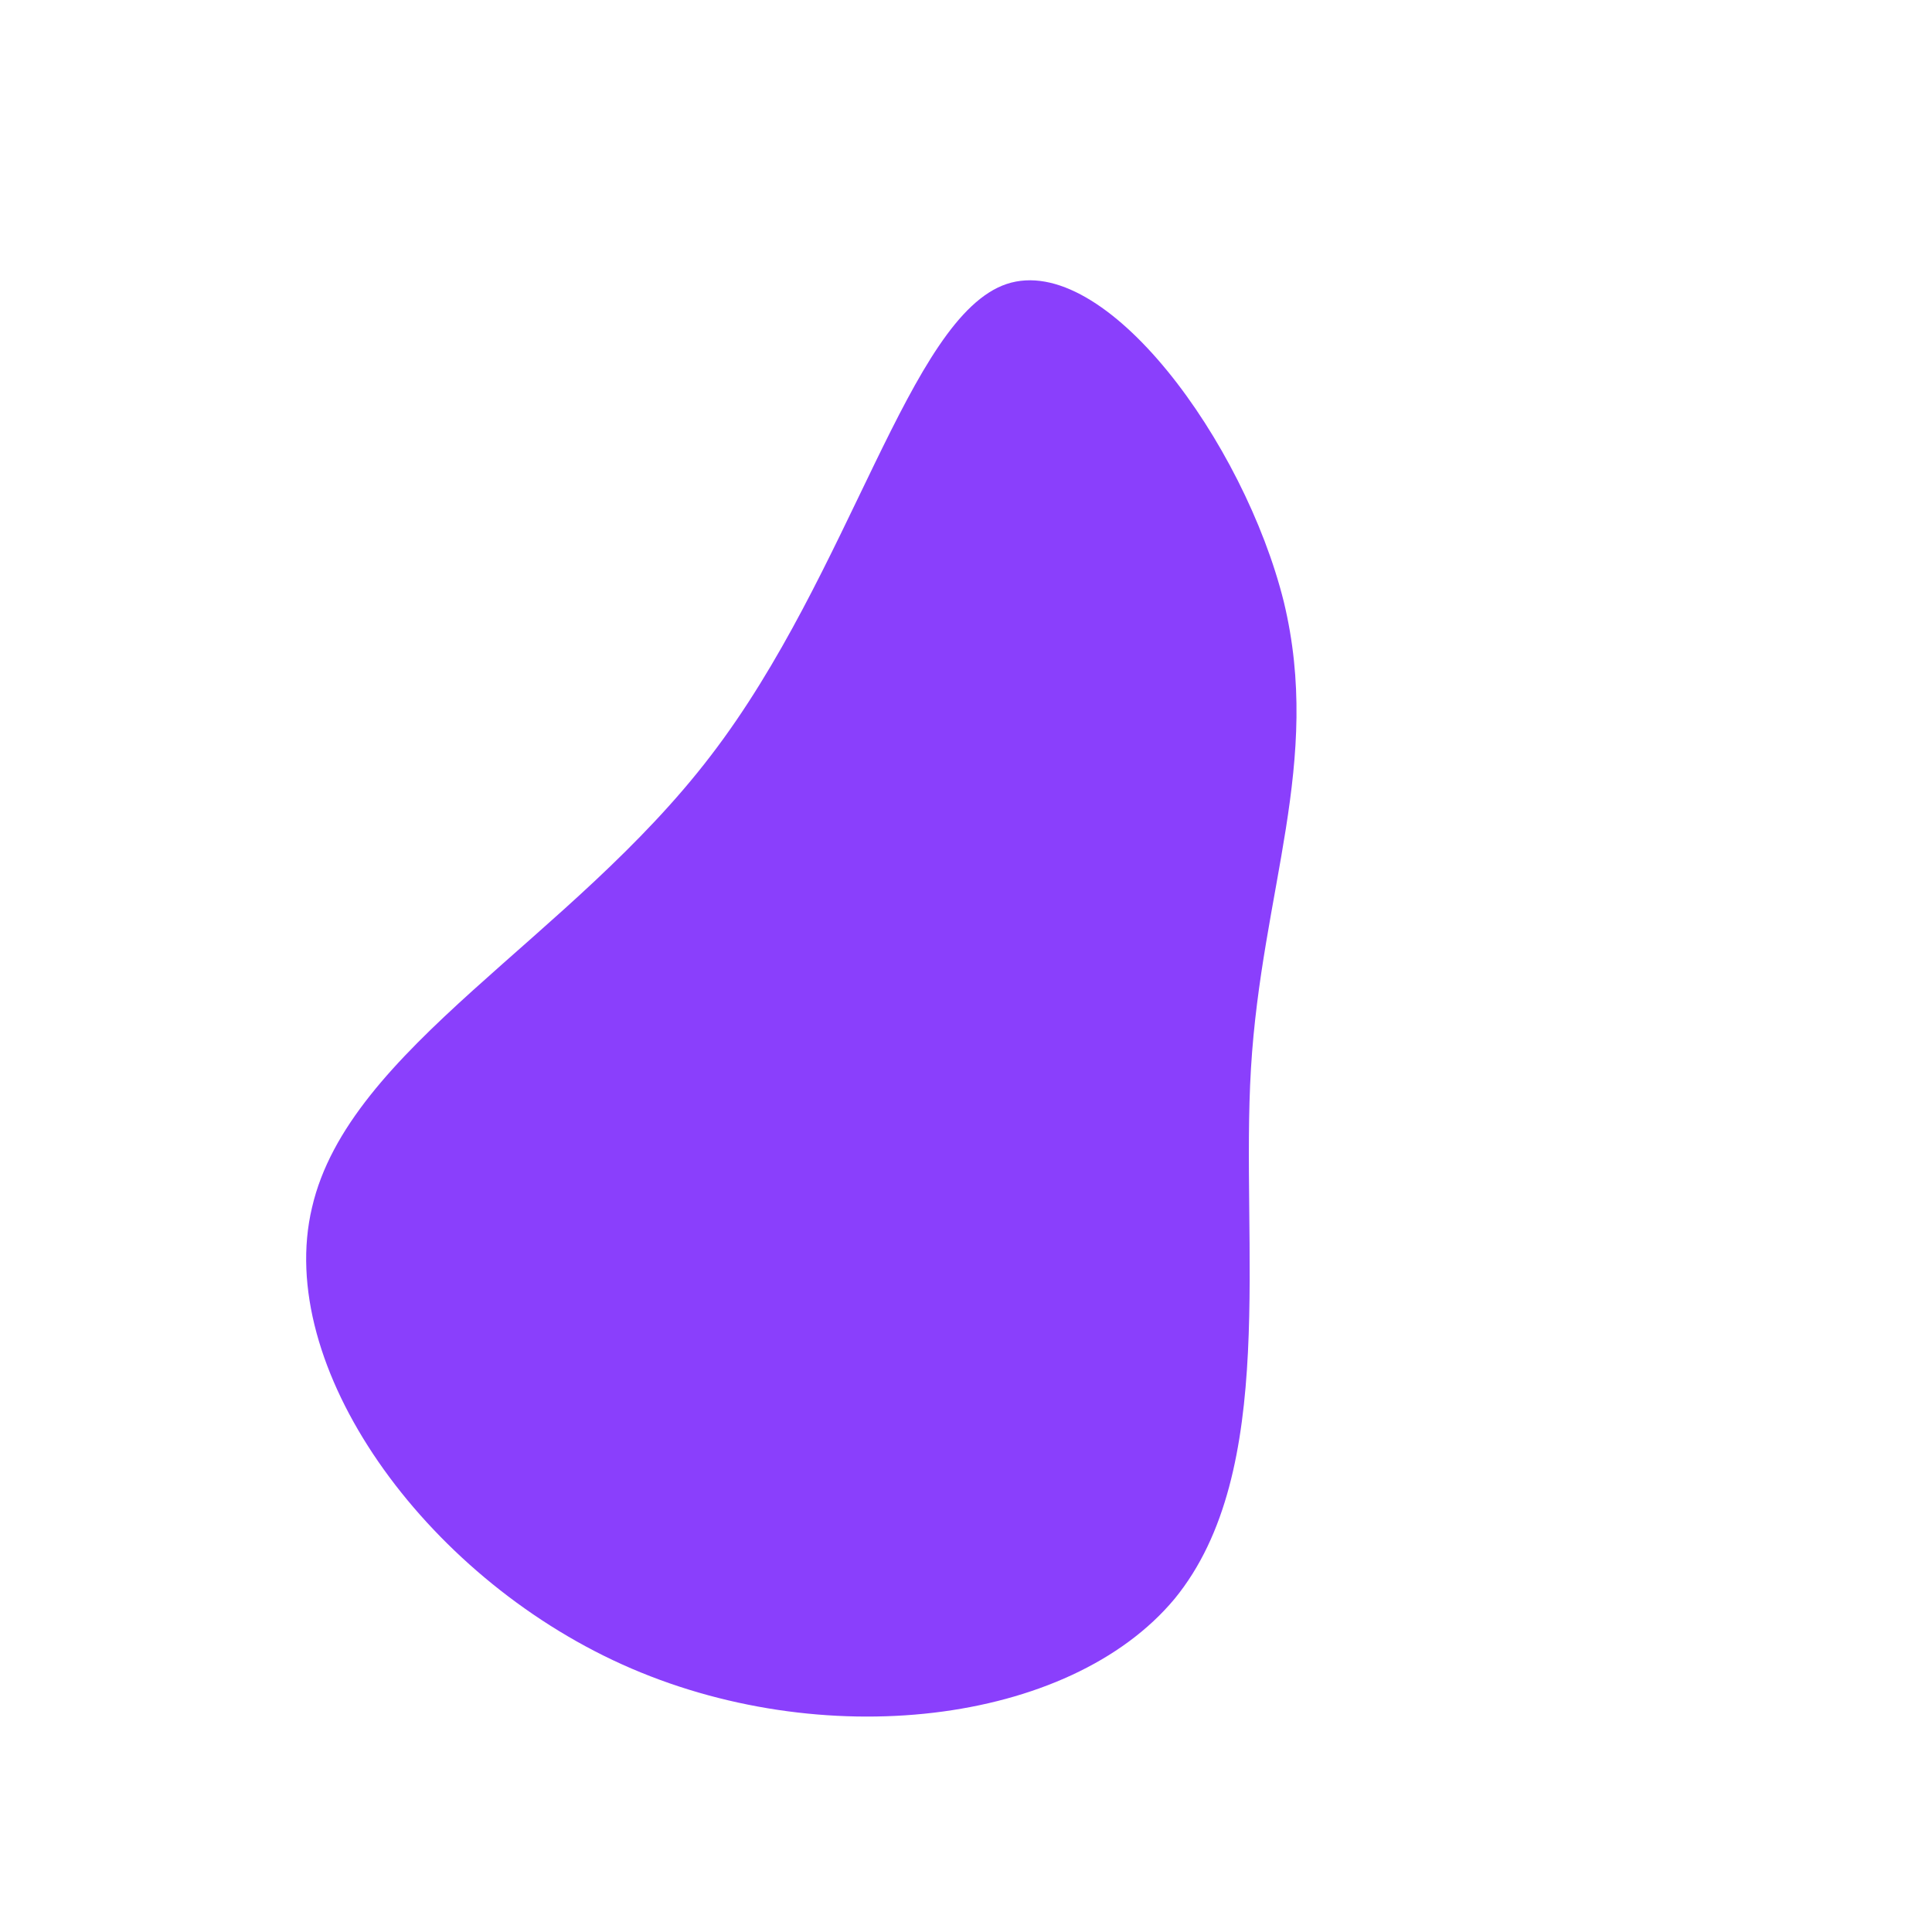 <?xml version="1.0" encoding="UTF-8" standalone="no"?> <svg xmlns="http://www.w3.org/2000/svg" viewBox="0 0 200 200"><path fill="#8A3FFC" d="M32.9,-37.7C36.9,-21.1,30.6,-7.8,29.5,10.6C28.4,28.9,32.4,52.3,21.6,65.5C10.7,78.6,-15,81.6,-35.6,72.3C-56.2,63,-71.6,41.4,-67.7,25C-63.9,8.5,-40.9,-2.8,-26.4,-21.8C-11.9,-40.7,-5.9,-67.2,4.2,-70.6C14.4,-74,28.8,-54.2,32.9,-37.7Z" transform="translate(100 100)"></path></svg> 